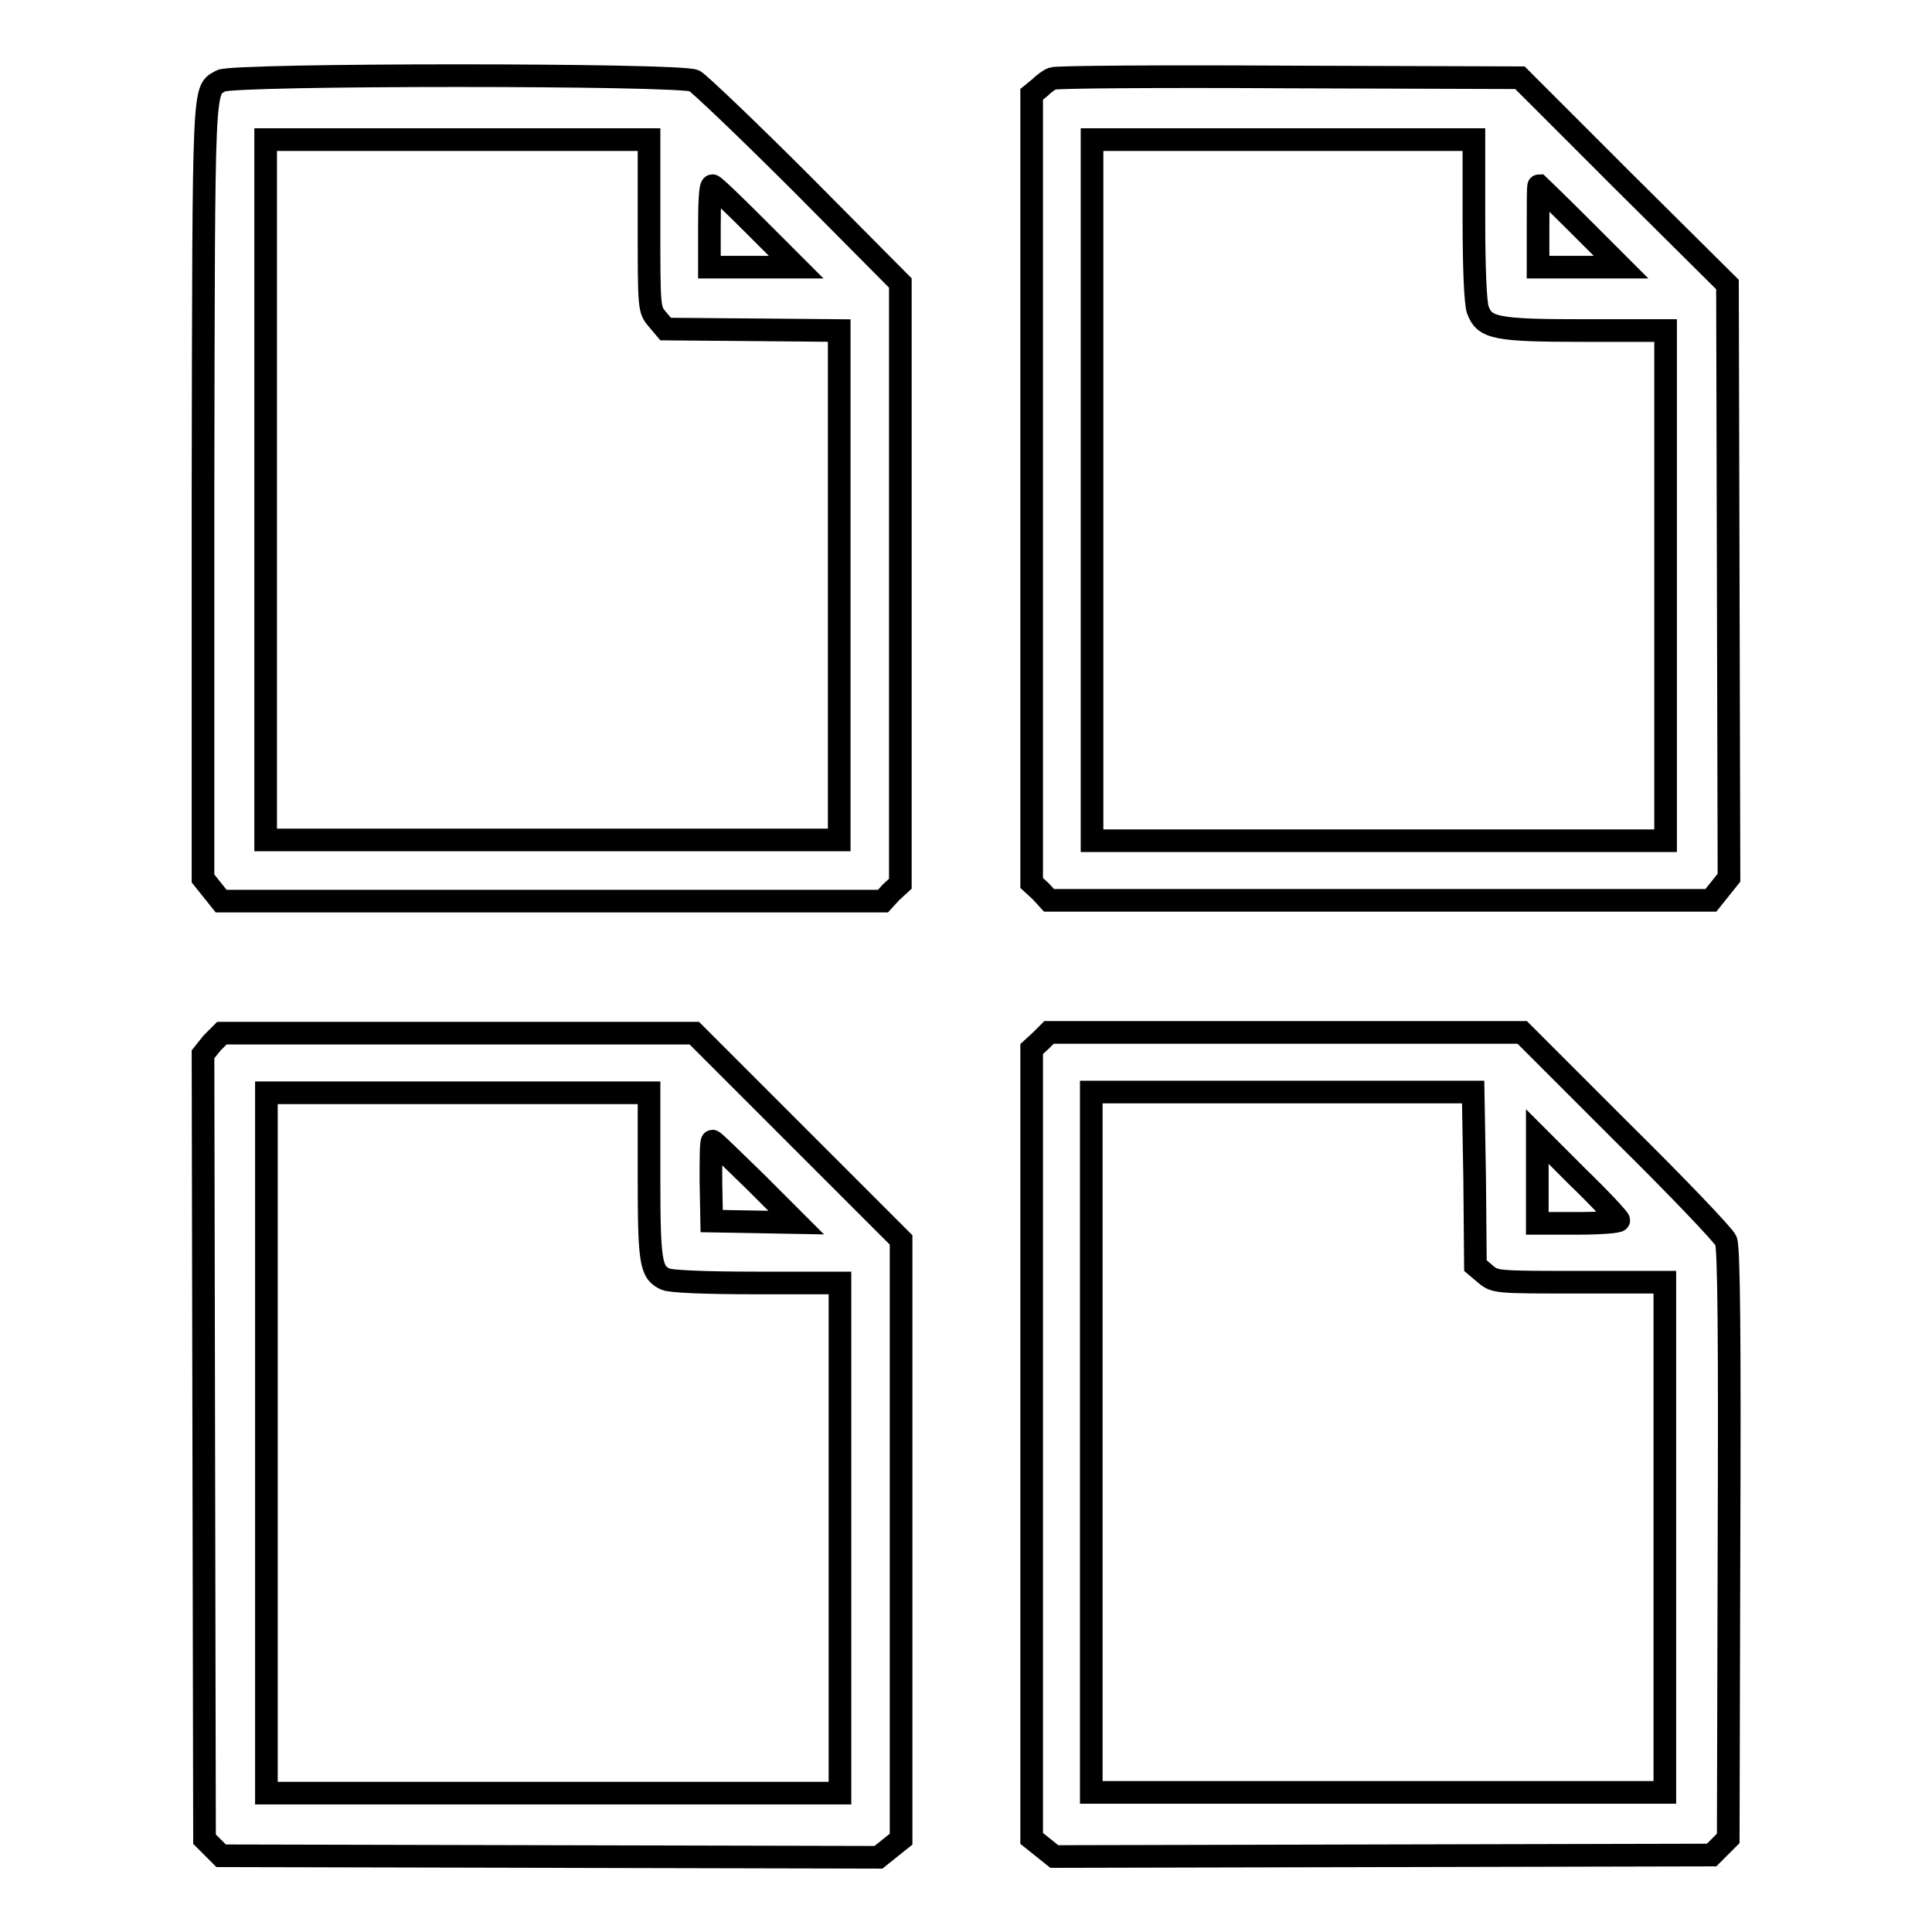 <?xml version="1.0" encoding="utf-8"?>
<!-- Svg Vector Icons : http://www.onlinewebfonts.com/icon -->
<!DOCTYPE svg PUBLIC "-//W3C//DTD SVG 1.1//EN" "http://www.w3.org/Graphics/SVG/1.1/DTD/svg11.dtd">
<svg version="1.1" xmlns="http://www.w3.org/2000/svg" xmlns:xlink="http://www.w3.org/1999/xlink" x="0px" y="0px" viewBox="0 0 256 256" enable-background="new 0 0 256 256" xml:space="preserve">
<g><g><g><path stroke-width="3" fill-opacity="0" stroke="#000000"  d="M29.3,10.7C26.9,12.1,27,9.8,26.9,65v51.4l1.2,1.5l1.2,1.5h43.8H117l1.1-1.2l1.2-1.1V77.3V37.5l-13-13.1C99.2,17.3,92.7,11.1,92,10.7C90.2,9.8,31,9.8,29.3,10.7z M86,29.7c0,11.2,0,11.3,1.1,12.6l1.1,1.3l11.5,0.1l11.5,0.1v33.7v33.8h-38h-38V64.9V18.5h25.3H86L86,29.7L86,29.7z M100.1,30l5.4,5.4h-5.8H94V30c0-3,0.1-5.4,0.4-5.4C94.6,24.6,97.1,27,100.1,30z"/><path stroke-width="3" fill-opacity="0" stroke="#000000"  d="M139.5,10.4c-0.4,0.1-1.2,0.7-1.7,1.2l-1.1,0.9v52.3V117l1.2,1.1l1.1,1.2h43.9h43.8l1.2-1.5l1.2-1.5L229,77.1l-0.1-39.4L215.1,24l-13.7-13.7l-30.6-0.1C154,10.1,139.9,10.2,139.5,10.4z M195.3,29c0,6.6,0.2,11,0.5,12c0.9,2.5,2.3,2.8,14.3,2.8h10.6v33.8v33.8h-38h-38V64.9V18.5H170h25.3V29z M209.4,30l5.4,5.4h-5.5h-5.5V30c0-3,0-5.4,0.1-5.4C203.9,24.6,206.4,27,209.4,30z"/><path stroke-width="3" fill-opacity="0" stroke="#000000"  d="M28.1,138.2l-1.2,1.5l0.1,52l0.1,52l1.1,1.1l1.1,1.1l43.5,0.1l43.6,0.1l1.5-1.2l1.5-1.2v-39.7v-39.7l-13.7-13.7l-13.7-13.7H60.6H29.4L28.1,138.2z M86,155.7c0,11.6,0.2,12.9,2.2,13.8c0.7,0.3,5.1,0.5,12.1,0.5h11v33.8v33.8h-38h-38v-46.4v-46.4h25.3H86L86,155.7L86,155.7z M100.1,156.6l5.4,5.4l-5.6-0.1l-5.6-0.1l-0.1-5.3c0-2.9,0-5.3,0.2-5.3C94.6,151.2,97.1,153.7,100.1,156.6z"/><path stroke-width="3" fill-opacity="0" stroke="#000000"  d="M137.9,137.9l-1.2,1.1v52.3v52.3l1.5,1.2l1.5,1.2l43.6-0.1l43.5-0.1l1.1-1.1l1.1-1.1l0.1-39c0.1-27,0-39.4-0.4-40.2c-0.3-0.7-6.5-7.2-13.8-14.4l-13.2-13.2h-31.3H139L137.9,137.9z M195.4,156.2l0.1,11.5l1.3,1.1c1.3,1.1,1.4,1.1,12.6,1.1h11.2v33.8v33.8h-38h-38v-46.4v-46.4h25.3h25.3L195.4,156.2z M214.5,161.7c0,0.2-2.4,0.4-5.4,0.4h-5.4v-5.7v-5.8l5.4,5.4C212.1,158.9,214.5,161.5,214.5,161.7z"/></g></g></g>
</svg>